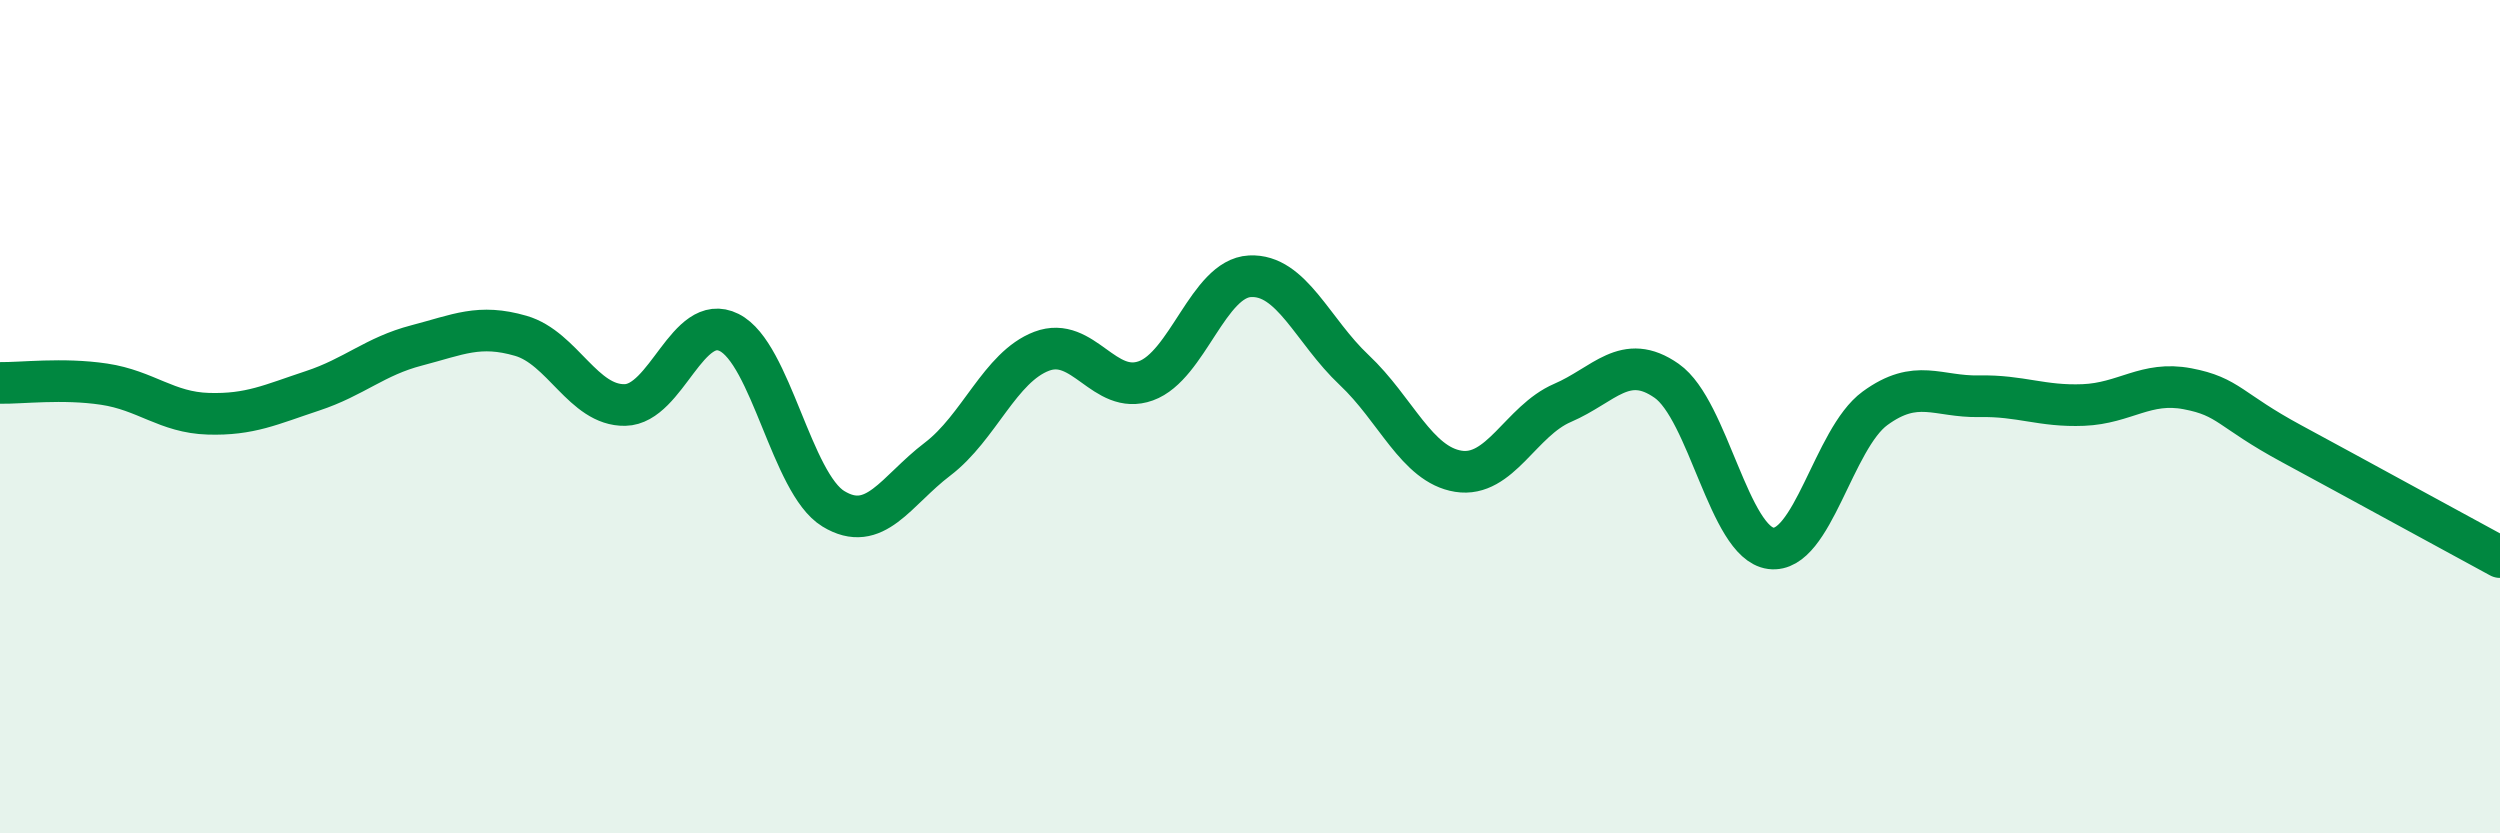 
    <svg width="60" height="20" viewBox="0 0 60 20" xmlns="http://www.w3.org/2000/svg">
      <path
        d="M 0,9.19 C 0.5,9.2 1.5,9.07 2.5,9.22 C 3.5,9.37 4,9.9 5,9.93 C 6,9.96 6.5,9.71 7.5,9.38 C 8.5,9.05 9,8.55 10,8.29 C 11,8.03 11.5,7.77 12.5,8.06 C 13.5,8.35 14,9.74 15,9.72 C 16,9.7 16.5,7.48 17.5,7.98 C 18.5,8.48 19,11.6 20,12.21 C 21,12.82 21.5,11.78 22.5,11.02 C 23.5,10.26 24,8.81 25,8.43 C 26,8.05 26.5,9.5 27.5,9.14 C 28.5,8.78 29,6.68 30,6.63 C 31,6.58 31.5,7.94 32.5,8.88 C 33.5,9.82 34,11.15 35,11.31 C 36,11.47 36.5,10.1 37.5,9.67 C 38.5,9.24 39,8.44 40,9.14 C 41,9.84 41.5,13.03 42.5,13.16 C 43.5,13.29 44,10.53 45,9.8 C 46,9.07 46.5,9.53 47.5,9.51 C 48.5,9.49 49,9.76 50,9.72 C 51,9.68 51.5,9.14 52.5,9.33 C 53.5,9.52 53.5,9.84 55,10.65 C 56.5,11.46 59,12.83 60,13.37L60 20L0 20Z"
        fill="#008740"
        opacity="0.1"
        stroke-linecap="round"
        stroke-linejoin="round"
      />
      <path
        d="M 0,9.19 C 0.5,9.2 1.5,9.07 2.5,9.22 C 3.5,9.37 4,9.9 5,9.93 C 6,9.96 6.5,9.71 7.5,9.38 C 8.5,9.05 9,8.55 10,8.29 C 11,8.03 11.5,7.77 12.5,8.06 C 13.5,8.35 14,9.74 15,9.72 C 16,9.7 16.5,7.48 17.5,7.98 C 18.5,8.48 19,11.6 20,12.21 C 21,12.82 21.5,11.78 22.5,11.02 C 23.5,10.26 24,8.81 25,8.43 C 26,8.05 26.5,9.5 27.5,9.14 C 28.5,8.78 29,6.68 30,6.63 C 31,6.58 31.5,7.94 32.5,8.88 C 33.5,9.82 34,11.15 35,11.31 C 36,11.47 36.5,10.1 37.5,9.67 C 38.5,9.24 39,8.44 40,9.14 C 41,9.84 41.5,13.03 42.5,13.16 C 43.5,13.29 44,10.53 45,9.8 C 46,9.07 46.5,9.53 47.5,9.51 C 48.5,9.49 49,9.76 50,9.72 C 51,9.68 51.5,9.14 52.5,9.33 C 53.5,9.52 53.5,9.84 55,10.65 C 56.5,11.46 59,12.83 60,13.37"
        stroke="#008740"
        stroke-width="1"
        fill="none"
        stroke-linecap="round"
        stroke-linejoin="round"
      />
    </svg>
  